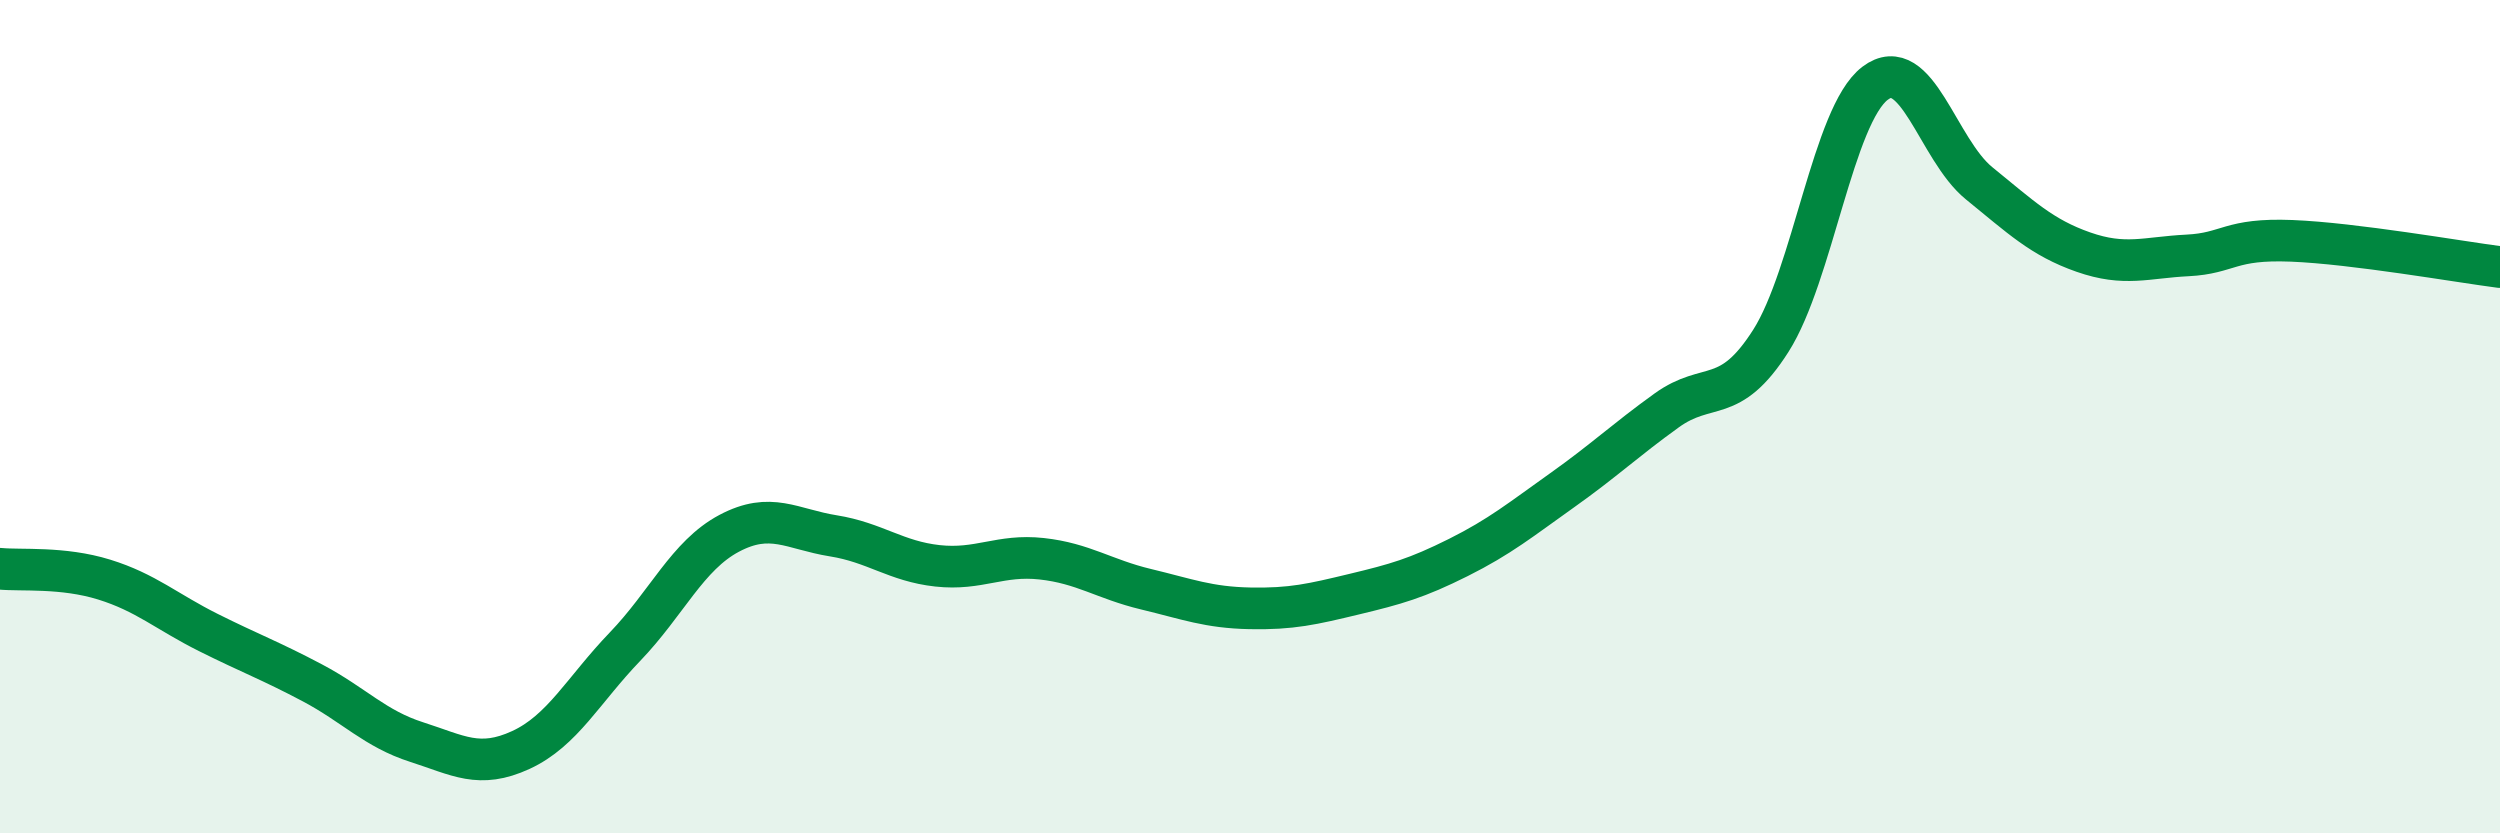 
    <svg width="60" height="20" viewBox="0 0 60 20" xmlns="http://www.w3.org/2000/svg">
      <path
        d="M 0,13.65 C 0.5,13.7 1.5,13.6 2.5,13.91 C 3.5,14.22 4,14.68 5,15.18 C 6,15.68 6.5,15.86 7.5,16.39 C 8.5,16.92 9,17.49 10,17.81 C 11,18.13 11.5,18.46 12.5,18 C 13.5,17.54 14,16.56 15,15.52 C 16,14.48 16.5,13.33 17.5,12.8 C 18.5,12.27 19,12.7 20,12.86 C 21,13.02 21.5,13.47 22.5,13.58 C 23.5,13.69 24,13.3 25,13.41 C 26,13.52 26.5,13.9 27.5,14.14 C 28.5,14.38 29,14.58 30,14.6 C 31,14.62 31.5,14.5 32.5,14.26 C 33.5,14.02 34,13.88 35,13.38 C 36,12.88 36.5,12.47 37.5,11.76 C 38.5,11.05 39,10.57 40,9.85 C 41,9.13 41.5,9.75 42.5,8.18 C 43.5,6.61 44,2.76 45,2 C 46,1.24 46.5,3.59 47.5,4.4 C 48.5,5.21 49,5.7 50,6.05 C 51,6.4 51.5,6.18 52.5,6.13 C 53.5,6.08 53.5,5.72 55,5.78 C 56.5,5.84 59,6.28 60,6.41L60 20L0 20Z"
        fill="#008740"
        opacity="0.1"
        stroke-linecap="round"
        stroke-linejoin="round"
      />
      <path
        d="M 0,13.65 C 0.5,13.7 1.5,13.6 2.5,13.91 C 3.5,14.22 4,14.68 5,15.18 C 6,15.68 6.5,15.86 7.5,16.39 C 8.5,16.92 9,17.49 10,17.81 C 11,18.13 11.5,18.46 12.5,18 C 13.5,17.54 14,16.56 15,15.52 C 16,14.48 16.5,13.33 17.5,12.8 C 18.5,12.27 19,12.7 20,12.86 C 21,13.02 21.5,13.47 22.5,13.58 C 23.5,13.69 24,13.3 25,13.41 C 26,13.52 26.5,13.9 27.5,14.14 C 28.5,14.38 29,14.58 30,14.6 C 31,14.62 31.5,14.5 32.5,14.26 C 33.5,14.02 34,13.88 35,13.38 C 36,12.88 36.5,12.47 37.5,11.76 C 38.5,11.05 39,10.57 40,9.85 C 41,9.13 41.5,9.75 42.5,8.18 C 43.5,6.61 44,2.76 45,2 C 46,1.24 46.5,3.59 47.5,4.4 C 48.5,5.21 49,5.7 50,6.05 C 51,6.4 51.5,6.18 52.5,6.13 C 53.5,6.08 53.5,5.72 55,5.78 C 56.5,5.84 59,6.28 60,6.41"
        stroke="#008740"
        stroke-width="1"
        fill="none"
        stroke-linecap="round"
        stroke-linejoin="round"
      />
    </svg>
  